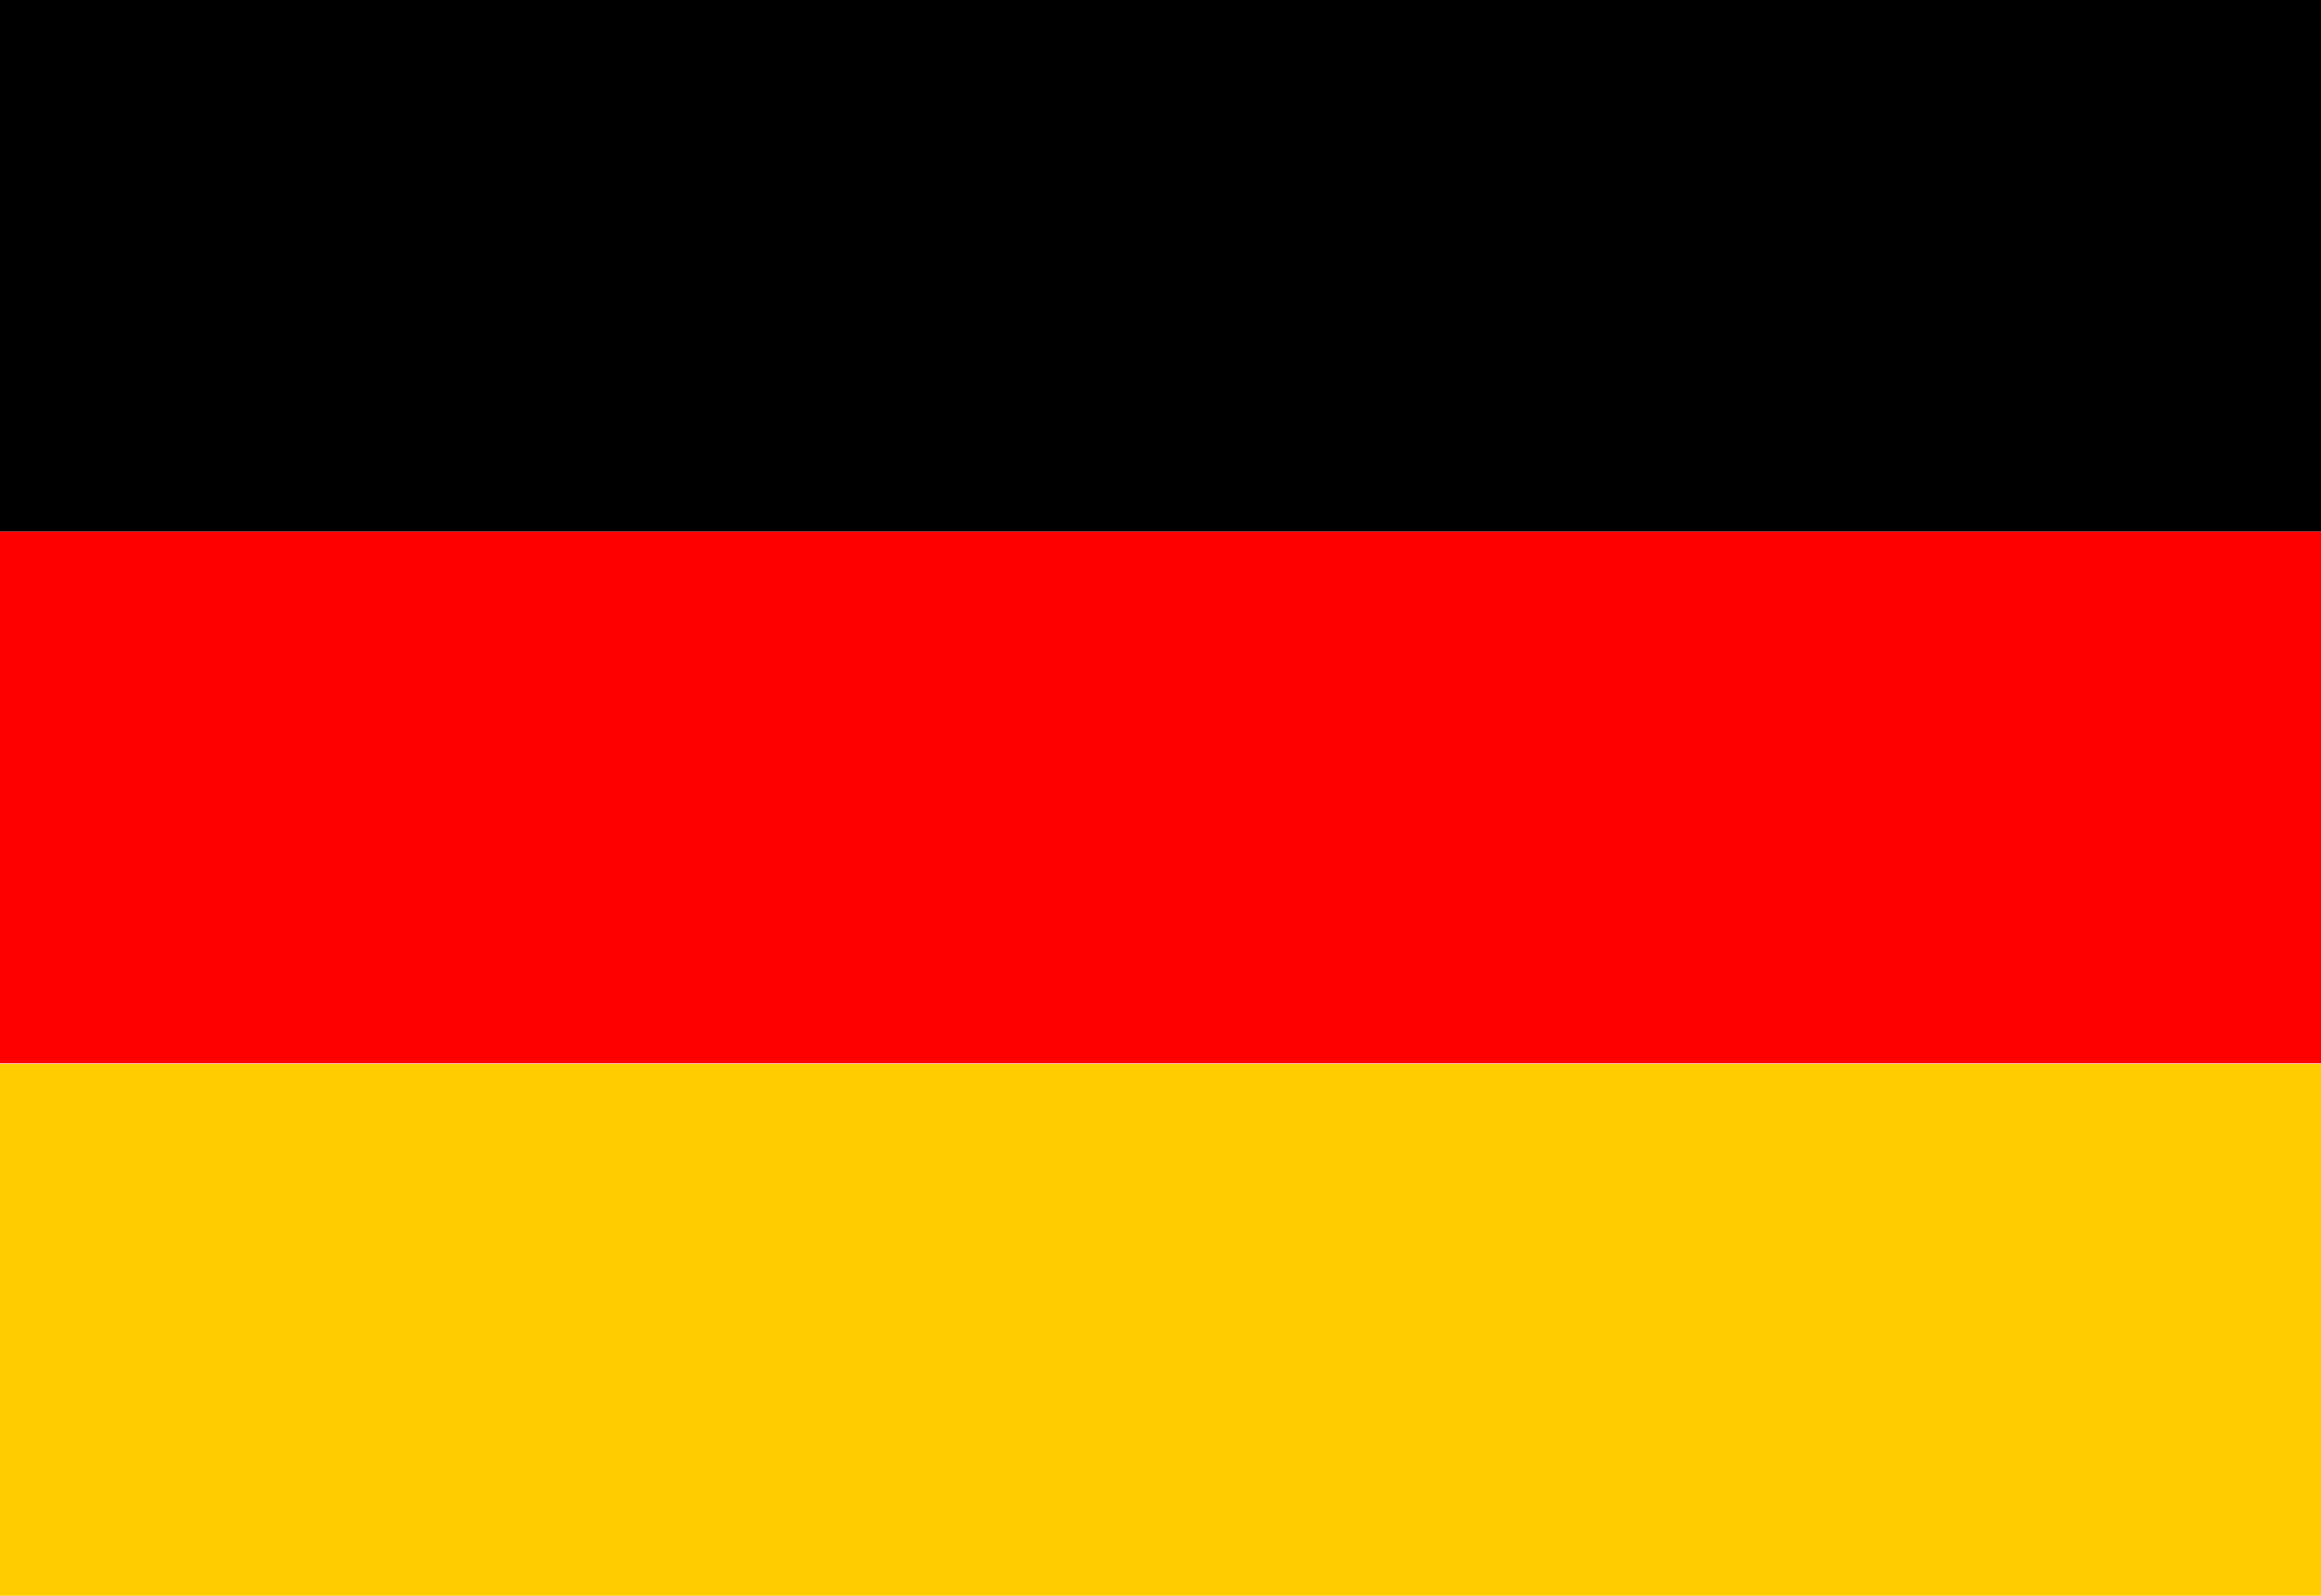 <?xml version="1.0" encoding="UTF-8"?>
<svg id="flag-icons-de" xmlns="http://www.w3.org/2000/svg" version="1.1" viewBox="0 0 320 220">
  <defs>
    <style>
      .cls-1 {
        fill: #000001;
      }

      .cls-1, .cls-2, .cls-3 {
        stroke-width: 0px;
      }

      .cls-2 {
        fill: #fc0;
      }

      .cls-3 {
        fill: red;
      }
    </style>
  </defs>
  <path class="cls-2" d="M0,146.7h320v73.3H0v-73.3Z"/>
  <path class="cls-1" d="M0,0h320v73.3H0V0Z"/>
  <path class="cls-3" d="M0,73.3h320v73.3H0v-73.3Z"/>
</svg>